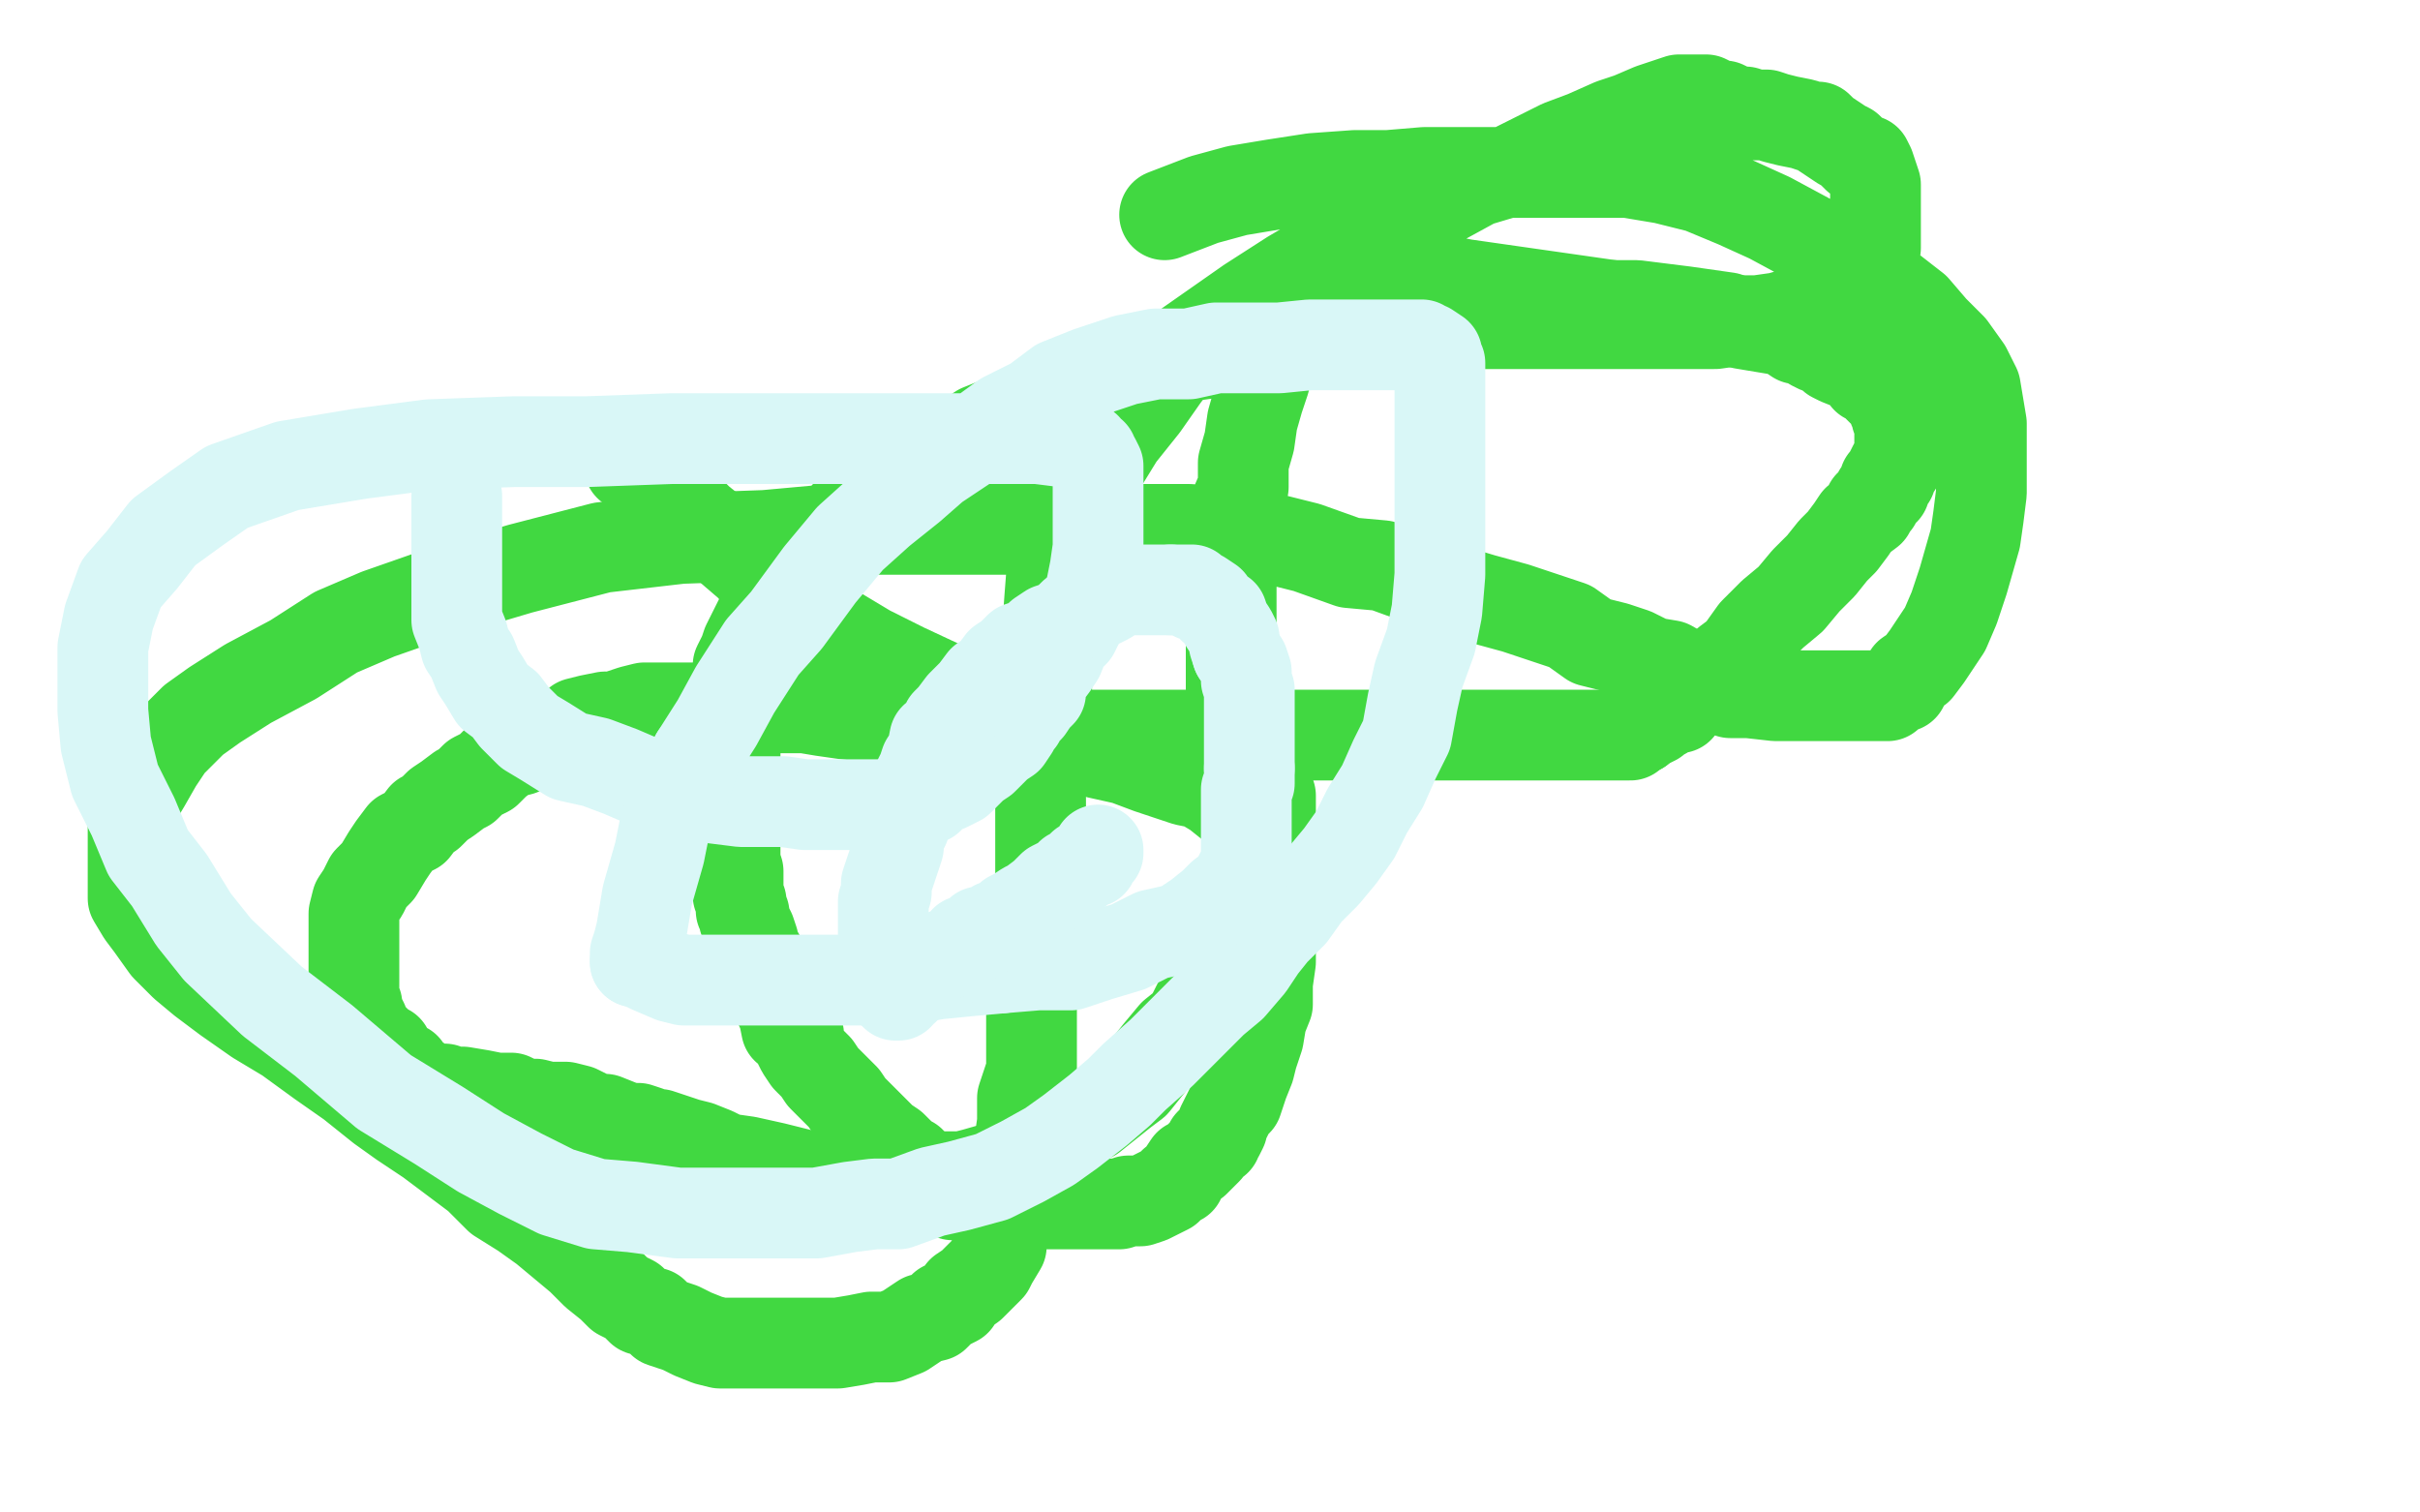 <?xml version="1.0" standalone="no"?>
<!DOCTYPE svg PUBLIC "-//W3C//DTD SVG 1.1//EN"
"http://www.w3.org/Graphics/SVG/1.1/DTD/svg11.dtd">

<svg width="800" height="500" version="1.1" xmlns="http://www.w3.org/2000/svg" xmlns:xlink="http://www.w3.org/1999/xlink" style="stroke-antialiasing: false"><desc>This SVG has been created on https://colorillo.com/</desc><rect x='0' y='0' width='800' height='500' style='fill: rgb(255,255,255); stroke-width:0' /><polyline points="291,181 283,181 283,181 275,181 275,181 269,181 269,181 260,181 260,181 252,181 252,181 244,182 244,182 234,182 234,182 227,184 227,184 218,185 218,185 209,188 209,188 201,190 201,190 192,192 192,192 181,194 181,194 172,196 172,196 153,203 146,205 138,208 132,212 127,216 122,219 117,224 115,228 112,233 108,237 105,241 101,247 99,250 95,255 92,260 90,263 89,269 89,273 89,276 89,280 89,282 90,284 91,286 100,296 103,298 106,300 110,302 113,304 119,307 124,309 128,310 135,312 142,314 149,314 156,314 162,314 169,314 176,314 183,314 191,314 197,314 205,312 213,310 221,308 227,306 235,302 242,298 251,294 257,290 264,283" style="fill: none; stroke: #ffffff; stroke-width: 30; stroke-linejoin: round; stroke-linecap: round; stroke-antialiasing: false; stroke-antialias: 0; opacity: 1.0"/>
<polyline points="301,236 303,236 303,236 304,236 304,236 305,236 305,236 307,236 307,236 308,236 308,236 309,236 309,236 310,236 310,236 312,236 312,236 313,236 313,236 314,236 314,236 315,236 315,236" style="fill: none; stroke: #ffffff; stroke-width: 30; stroke-linejoin: round; stroke-linecap: round; stroke-antialiasing: false; stroke-antialias: 0; opacity: 1.0"/>
<polyline points="208,154 209,154 209,154 210,154 210,154 212,156 212,156 215,156 215,156 217,160 217,160 221,162 221,162 225,166 225,166 231,172 231,172 236,176 236,176 241,181 241,181 248,187 248,187 254,194 254,194 262,199 262,199 268,204 277,209 287,215 299,221 314,228 323,233 335,240 344,242 354,245 363,249 372,251 380,254 386,256 392,258 397,259 402,262 407,266 410,268 413,270 414,272 415,273 415,274 415,276 415,278 415,279 415,281 415,283 415,285 415,288 415,291 414,296 412,299 410,303 409,306 407,311 405,316 402,322 400,327 396,332 393,338 388,342 383,348 379,353 375,358 371,361 366,365 361,369 355,372 351,376 345,380 336,383 329,386 322,388 318,389 312,389 308,389 302,390 297,390 291,390 286,390 279,390 275,389 268,389 260,387 256,386 247,384 240,383 236,381 231,379 227,378 221,376 218,375 215,375 214,374 211,373 208,373 205,372 200,370 197,370 193,368 191,367 187,366 184,366 181,366 177,365 173,365 169,363 164,363 159,362 153,361 149,361 147,360 145,360 142,360 140,359 139,359 139,358 138,357 137,357 135,356 135,355 134,355 134,353 132,353 130,350 128,348 128,347 126,346 124,344 122,342 121,341 120,339 120,338 119,336 118,334 118,332 117,330 117,328 117,326 117,323 117,320 117,317 117,313 117,308 117,304 117,302 118,298 120,295 122,291 125,288 128,283 130,280 133,276 137,274 140,270 142,269 145,266 148,264 152,261 154,260 157,257 161,255 164,252 168,249 172,248 175,246 179,244 183,243 188,242 191,239 195,238 200,237 203,237 206,236 209,235 213,234 217,234 220,234 224,234 229,234 233,234 237,234 242,234 248,234 252,234 259,234 266,234 272,235 279,236 288,237 296,238 304,240 312,240 320,241 327,242 336,242 342,242 350,243 357,243 363,243 370,243 377,243 385,243 390,243 397,243 402,243 408,243 413,243 417,243 422,243 426,243 431,243 435,243 439,243 444,243 448,243 452,243 456,243 459,243 463,243 467,243 471,243 477,243 481,243 485,243 489,243 495,243 500,243 504,243 508,243 512,243 516,243 519,243 523,243 526,243 529,243 531,243 533,243 535,243 536,243 538,243 539,243 540,242 541,241 542,241" style="fill: none; stroke: #41d841; stroke-width: 30; stroke-linejoin: round; stroke-linecap: round; stroke-antialiasing: false; stroke-antialias: 0; opacity: 1.0"/>
<polyline points="568,223 571,219 575,216 580,209 586,203 592,198 597,192 602,187 606,182 609,179 612,175 614,172 618,169 618,167 620,166 621,163 623,162 623,161 623,159 625,158 625,156 626,154 627,154 627,153 628,151 628,150 628,149 628,147 628,145 628,143 628,140 627,138 627,137 626,135 626,132 623,130 621,128 619,126 617,125 615,122 613,121 608,119 606,118 604,116 601,115 599,114 596,112 594,112 591,110 588,109 582,108 576,107 571,105 564,104 557,103 549,102 541,101 533,101" style="fill: none; stroke: #41d841; stroke-width: 30; stroke-linejoin: round; stroke-linecap: round; stroke-antialiasing: false; stroke-antialias: 0; opacity: 1.0"/>
<polyline points="542,241 543,240 544,239 545,239 547,238 548,237 550,236 552,234 555,234 556,232 558,231 561,229 562,227 564,226 568,223" style="fill: none; stroke: #41d841; stroke-width: 30; stroke-linejoin: round; stroke-linecap: round; stroke-antialiasing: false; stroke-antialias: 0; opacity: 1.0"/>
<polyline points="533,101 526,100 519,99 512,98 505,97 498,96 491,95 484,94 479,93 472,93 468,93 464,93 460,93 457,93 452,93 449,93 446,93 443,94 441,95 438,97 436,99 433,101 430,103 428,106 425,109 423,114 421,118 419,122 418,126 416,132 414,139 413,146 411,153 411,161 408,168 408,173 408,180 407,187 407,195 407,202 407,207 407,214 407,218 407,223 407,228 408,232 410,237 411,241 413,244 413,247 414,249 415,254 417,257 419,260 420,263 420,266 420,269 420,273 420,277 420,280 420,284 420,288 420,293 420,298 420,302 420,307 420,312 420,318 419,325 419,332 417,337 416,343 414,349 413,353 411,358 410,361 409,364 407,366 406,368 405,370 404,372 404,373 403,375 402,376 402,377 401,377 400,378 399,380 398,381 395,384 393,385 391,388 390,390 388,391 386,393 384,394 382,395 380,396 377,397 375,397 373,397 370,398 367,398 364,398 361,398 356,398 353,398 349,398 345,398 342,398 339,398 335,398 332,398 329,398 326,398 325,398 323,397 320,396 317,395 315,395 313,394 311,392 309,391 307,390 305,389 304,389 303,387 303,386 302,386 301,385 301,384 299,384 299,383 298,382 297,381 295,379 292,377 291,376 288,373 286,371 285,370 282,367 281,366 279,363 277,361 275,359 272,356 270,353 267,350 265,347 264,345 264,342 260,340 259,335 258,333 258,331 256,329 255,326 254,323 254,322 251,319 251,316 249,313 249,311 248,308 247,306 246,304 246,302 245,301 245,300 245,298 244,296 244,294 244,292 244,289 244,288 243,285 243,283 243,281 243,279 243,277 243,274 243,272 243,269 243,266 243,263 243,260 243,257 243,253 243,250 243,246 243,242 243,238 243,233 243,229 243,226 244,223 244,220 246,216 247,213 250,207 252,203 255,200 258,195 261,191 265,188 268,183 271,180 274,177 278,172 281,169 285,166 290,162 293,160 298,157 301,154 307,151 312,150 316,147 321,144 324,142 329,140 333,139 338,136 341,134 344,133 349,131 352,130 355,128 357,128 358,126 359,126 362,126 363,126 365,126 367,125 370,124 375,122 380,121 386,119 391,118 398,117 404,116 413,113 421,111 428,110 433,109 442,108 447,108 454,107 461,107 467,107 474,107 480,107 486,107 493,107 498,107 504,107 508,107 515,107 520,107 528,107 535,107 540,107 547,107 554,107 560,107 567,107 574,106 581,106 588,105 595,103 600,101 605,99 610,96 612,94 615,91 617,89 617,87 618,85 619,83 620,82 620,80 620,78 620,76 620,75 620,73 620,71 620,69 620,68 620,66 620,64 620,61 619,58 618,55 617,53 614,52 611,49 609,48 606,46 603,44 601,42 599,42 596,41 591,40 587,39 584,38 580,38 577,37 574,37 572,36 570,35 567,35 566,34 564,33 563,33 561,33 559,33 555,33 552,34 546,36 539,39 533,41 524,45 516,48 506,53 498,57 488,60 477,66 465,71 450,77 439,84 427,91 413,100 403,107 393,114 385,124 378,134 370,144 362,157 352,173 348,185 347,198 346,212 346,230 346,249 344,262 344,281 344,294 344,307 342,319 341,331 341,343 341,354 338,363 338,371 337,378 337,385 335,391 335,396 334,402 332,405 331,408 331,412 328,417 327,419 324,422 321,425 318,427 316,430 312,432 309,435 305,436 302,438 299,440 294,442 288,442 283,443 277,444 271,444 264,444 258,444 252,444 245,444 238,444 234,443 229,441 225,439 219,437 216,434 212,433 209,430 205,428 202,425 197,421 192,416 186,411 180,406 173,401 165,396 158,389 150,383 142,377 133,371 126,366 116,358 106,351 95,343 85,337 75,330 67,324 61,319 55,313 50,306 47,302 44,297 44,293 44,289 44,285 44,281 44,276 44,272 44,268 45,264 48,259 52,252 56,246 64,238 71,233 82,226 97,218 111,209 125,203 145,196 172,188 199,181 225,178 253,177 275,175 303,175 327,175 349,175 365,175 379,175 393,175 407,176 420,178 432,181 446,186 457,187 468,191 480,195 490,198 501,201 510,204 519,207 526,212 534,214 540,216 546,219 552,220 559,224 565,225 572,229 578,229 587,230 593,230 599,230 604,230 608,230 614,230 618,230 622,230 624,230 626,228 629,227 631,223 634,221 637,217 639,214 643,208 646,201 649,192 651,185 653,178 654,171 655,163 655,155 655,147 655,140 654,134 653,128 650,122 645,115 639,109 633,102 624,95 613,88 598,79 585,72 574,67 562,62 550,59 538,57 526,57 514,57 501,57 486,57 471,57 459,58 448,58 434,59 421,61 409,63 398,66 385,71" style="fill: none; stroke: #41d841; stroke-width: 30; stroke-linejoin: round; stroke-linecap: round; stroke-antialiasing: false; stroke-antialias: 0; opacity: 1.0"/>
<polyline points="151,165 151,164 151,164 151,165 151,168 151,171 151,175 151,179 151,183 151,188 151,193 151,199 151,205 153,210 154,214 156,217 158,222 160,225 163,230 167,233 170,237 175,242 180,245 188,250 197,252 205,255 212,258 221,262 229,263 237,264 245,265 252,265 259,265 266,266 272,266 279,266 284,266 290,266 295,266 301,265 307,264 309,261 313,260 317,258 319,256 322,253 325,251 328,248 330,246 333,244 335,241 335,240 337,238 338,236 340,234 342,231 344,229 344,227 345,224 348,220 350,217 352,212 355,209 357,205 359,201 360,198 361,193 362,188 363,181 363,177 363,171 363,166 363,160 363,157 363,154 362,152 361,151 361,150 359,150 359,148 356,147 351,146 343,145 331,145 320,145 306,145 291,145 271,145 247,145 222,145 194,146 170,146 142,147 119,150 95,154 75,161 65,168 54,176 47,185 40,193 36,204 34,214 34,225 34,235 35,246 38,258 44,270 49,282 56,291 64,304 72,314 90,331 107,344 127,361 145,372 159,381 172,388 184,394 197,398 209,399 224,401 234,401 246,401 258,401 270,401 281,399 289,398 297,398 308,394 317,392 328,389 338,384 347,379 354,374 363,367 370,361 375,356 384,348 389,343 395,337 401,331 407,326 413,319 417,313 421,308 427,302 432,295 438,289 443,283 448,276 452,268 457,260 461,251 465,243 467,232 469,223 473,212 475,202 476,190 476,177 476,168 476,157 476,148 476,140 476,132 476,127 476,123 476,120 475,118 475,117 472,115 471,115 470,114 467,114 464,114 460,114 454,114 449,114 442,114 433,114 423,115 412,115 402,115 393,117 382,117 372,119 360,123 350,127 342,133 332,138 321,146 309,154 301,161 291,169 281,178 271,190 260,205 252,214 243,228 237,239 230,250" style="fill: none; stroke: #d9f7f7; stroke-width: 30; stroke-linejoin: round; stroke-linecap: round; stroke-antialiasing: false; stroke-antialias: 0; opacity: 1.0"/>
<polyline points="210,318 211,318 215,320 222,323 226,324 229,324 235,324 242,324 251,324 262,324 274,324 287,324 298,324 310,322 320,321 331,320" style="fill: none; stroke: #d9f7f7; stroke-width: 30; stroke-linejoin: round; stroke-linecap: round; stroke-antialiasing: false; stroke-antialias: 0; opacity: 1.0"/>
<polyline points="230,250 226,262 220,272 218,282 216,289 214,296 213,302 212,308 211,312 210,315 210,317 210,318" style="fill: none; stroke: #d9f7f7; stroke-width: 30; stroke-linejoin: round; stroke-linecap: round; stroke-antialiasing: false; stroke-antialias: 0; opacity: 1.0"/>
<polyline points="409,216 408,213 408,211 407,209 405,206 404,203 401,201 400,199 397,197 395,197 394,195 393,195 390,195 388,195 387,195" style="fill: none; stroke: #d9f7f7; stroke-width: 30; stroke-linejoin: round; stroke-linecap: round; stroke-antialiasing: false; stroke-antialias: 0; opacity: 1.0"/>
<polyline points="331,320 343,319 354,319 363,316 373,313 381,309 390,307 396,303 401,299 404,296 408,293 409,291 410,289 411,287 412,286 412,284 412,282 412,280 412,278 412,276 412,274 412,272 412,268 412,266 412,263 412,261 413,259 413,257 413,254" style="fill: none; stroke: #d9f7f7; stroke-width: 30; stroke-linejoin: round; stroke-linecap: round; stroke-antialiasing: false; stroke-antialias: 0; opacity: 1.0"/>
<polyline points="413,254 413,252 413,250 413,247 413,246 413,243 413,240 413,238 413,235 413,232 413,228 412,225 412,222 411,219 409,216" style="fill: none; stroke: #d9f7f7; stroke-width: 30; stroke-linejoin: round; stroke-linecap: round; stroke-antialiasing: false; stroke-antialias: 0; opacity: 1.0"/>
<polyline points="387,195 384,195 382,195 380,195 377,195 375,195 371,195 369,196 366,198 364,199 361,200 358,201 355,203 353,205 350,207 347,208 344,210 342,212 340,213 337,214 334,217 331,219 328,223 325,225 322,229 320,231 318,233 315,237 313,239 312,242 309,244 308,249 306,252 305,255 303,259 302,263 300,266 300,270 299,273 297,277 297,280 296,283 295,286 294,289 293,292 293,295 292,298 292,303 292,306 292,309 292,312 292,315 292,317 292,319 293,321 293,323 294,325 295,326 295,328 296,329 297,329 298,327 299,327 300,326 300,325 301,323 302,323 303,322 304,321 305,319 306,319 308,318 309,317 311,316 314,315 316,314 318,313 319,311 322,310 324,308 326,308 329,306 332,305 334,303 336,302 339,300 341,299 345,296 348,293 352,291 354,289 356,288 358,286 361,285 361,284 362,283 363,282 363,281" style="fill: none; stroke: #d9f7f7; stroke-width: 30; stroke-linejoin: round; stroke-linecap: round; stroke-antialiasing: false; stroke-antialias: 0; opacity: 1.0"/>
</svg>
